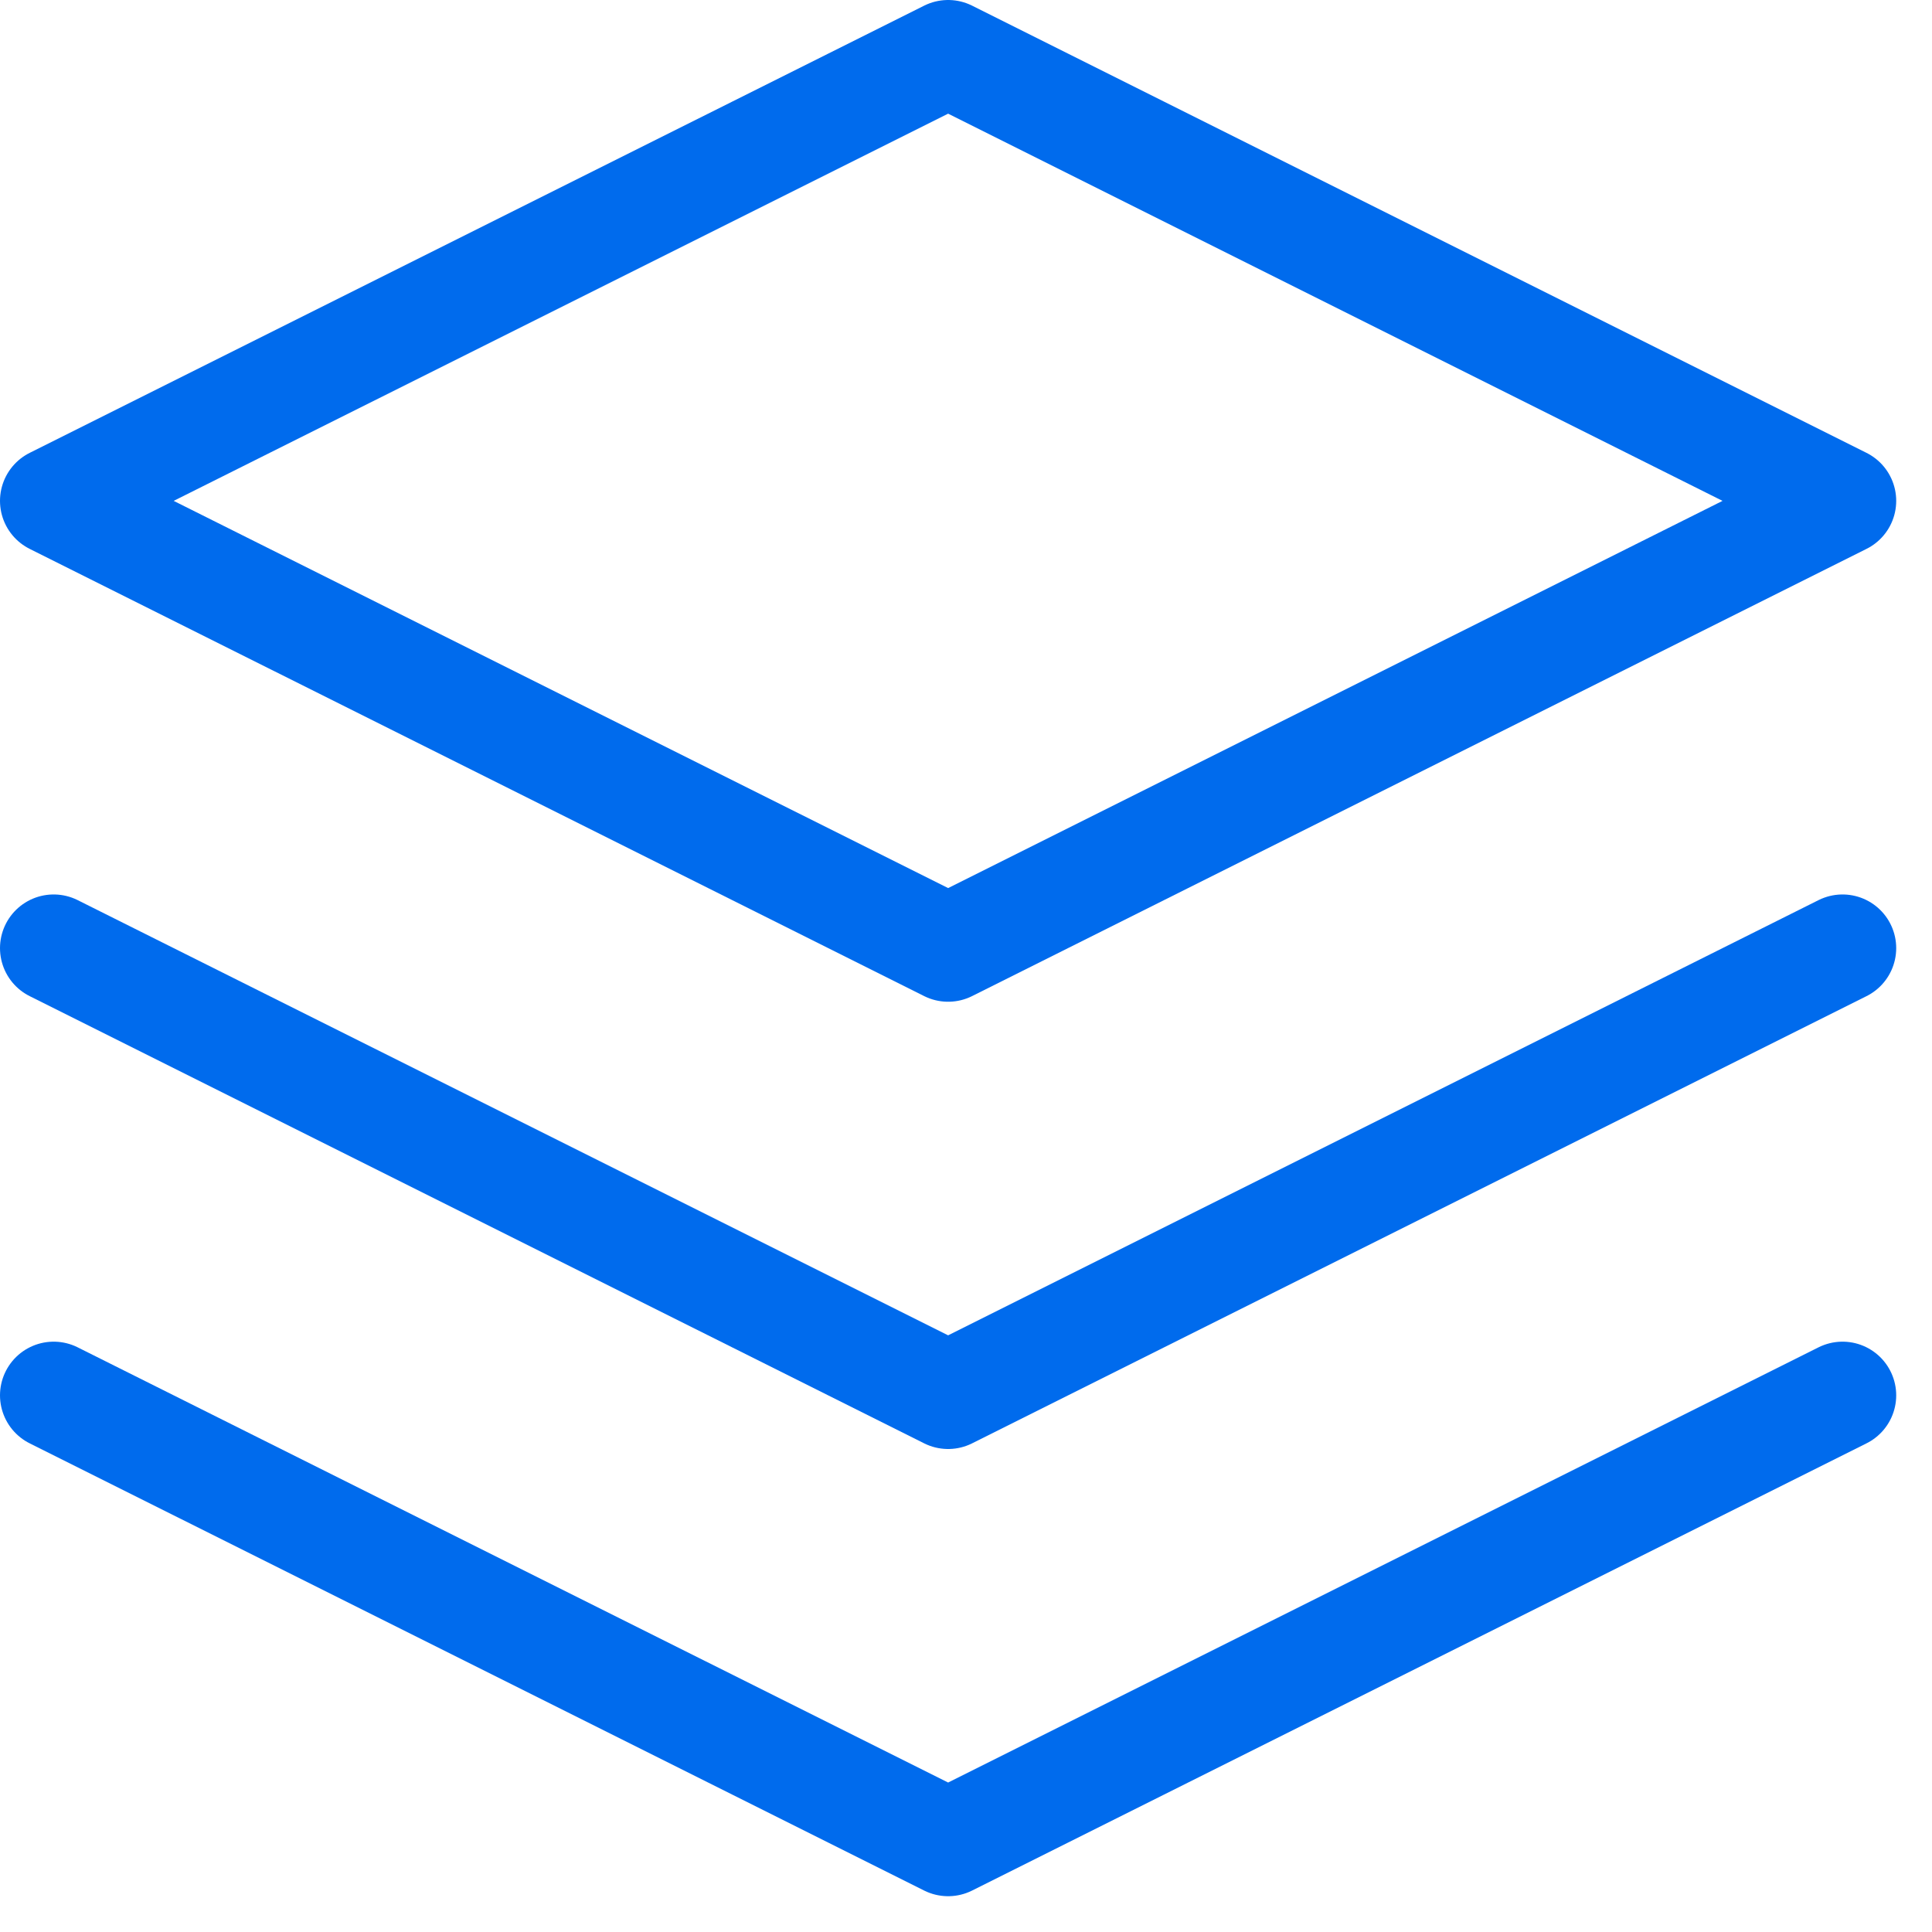 <?xml version="1.0" encoding="utf-8"?>
<svg xmlns="http://www.w3.org/2000/svg" width="36" height="36" viewBox="0 0 36 36" fill="none">
<path d="M17.667 1L1 9.333L17.667 17.666L34.333 9.333L17.667 1Z" stroke="#006BED" stroke-width="2" stroke-linecap="round" stroke-linejoin="round"/>
<path d="M1 17.667L17.667 26L34.333 17.667" stroke="#006BED" stroke-width="2" stroke-linecap="round" stroke-linejoin="round"/>
<path d="M1 26L17.667 34.333L34.333 26" stroke="#006BED" stroke-width="2" stroke-linecap="round" stroke-linejoin="round"/>
</svg>